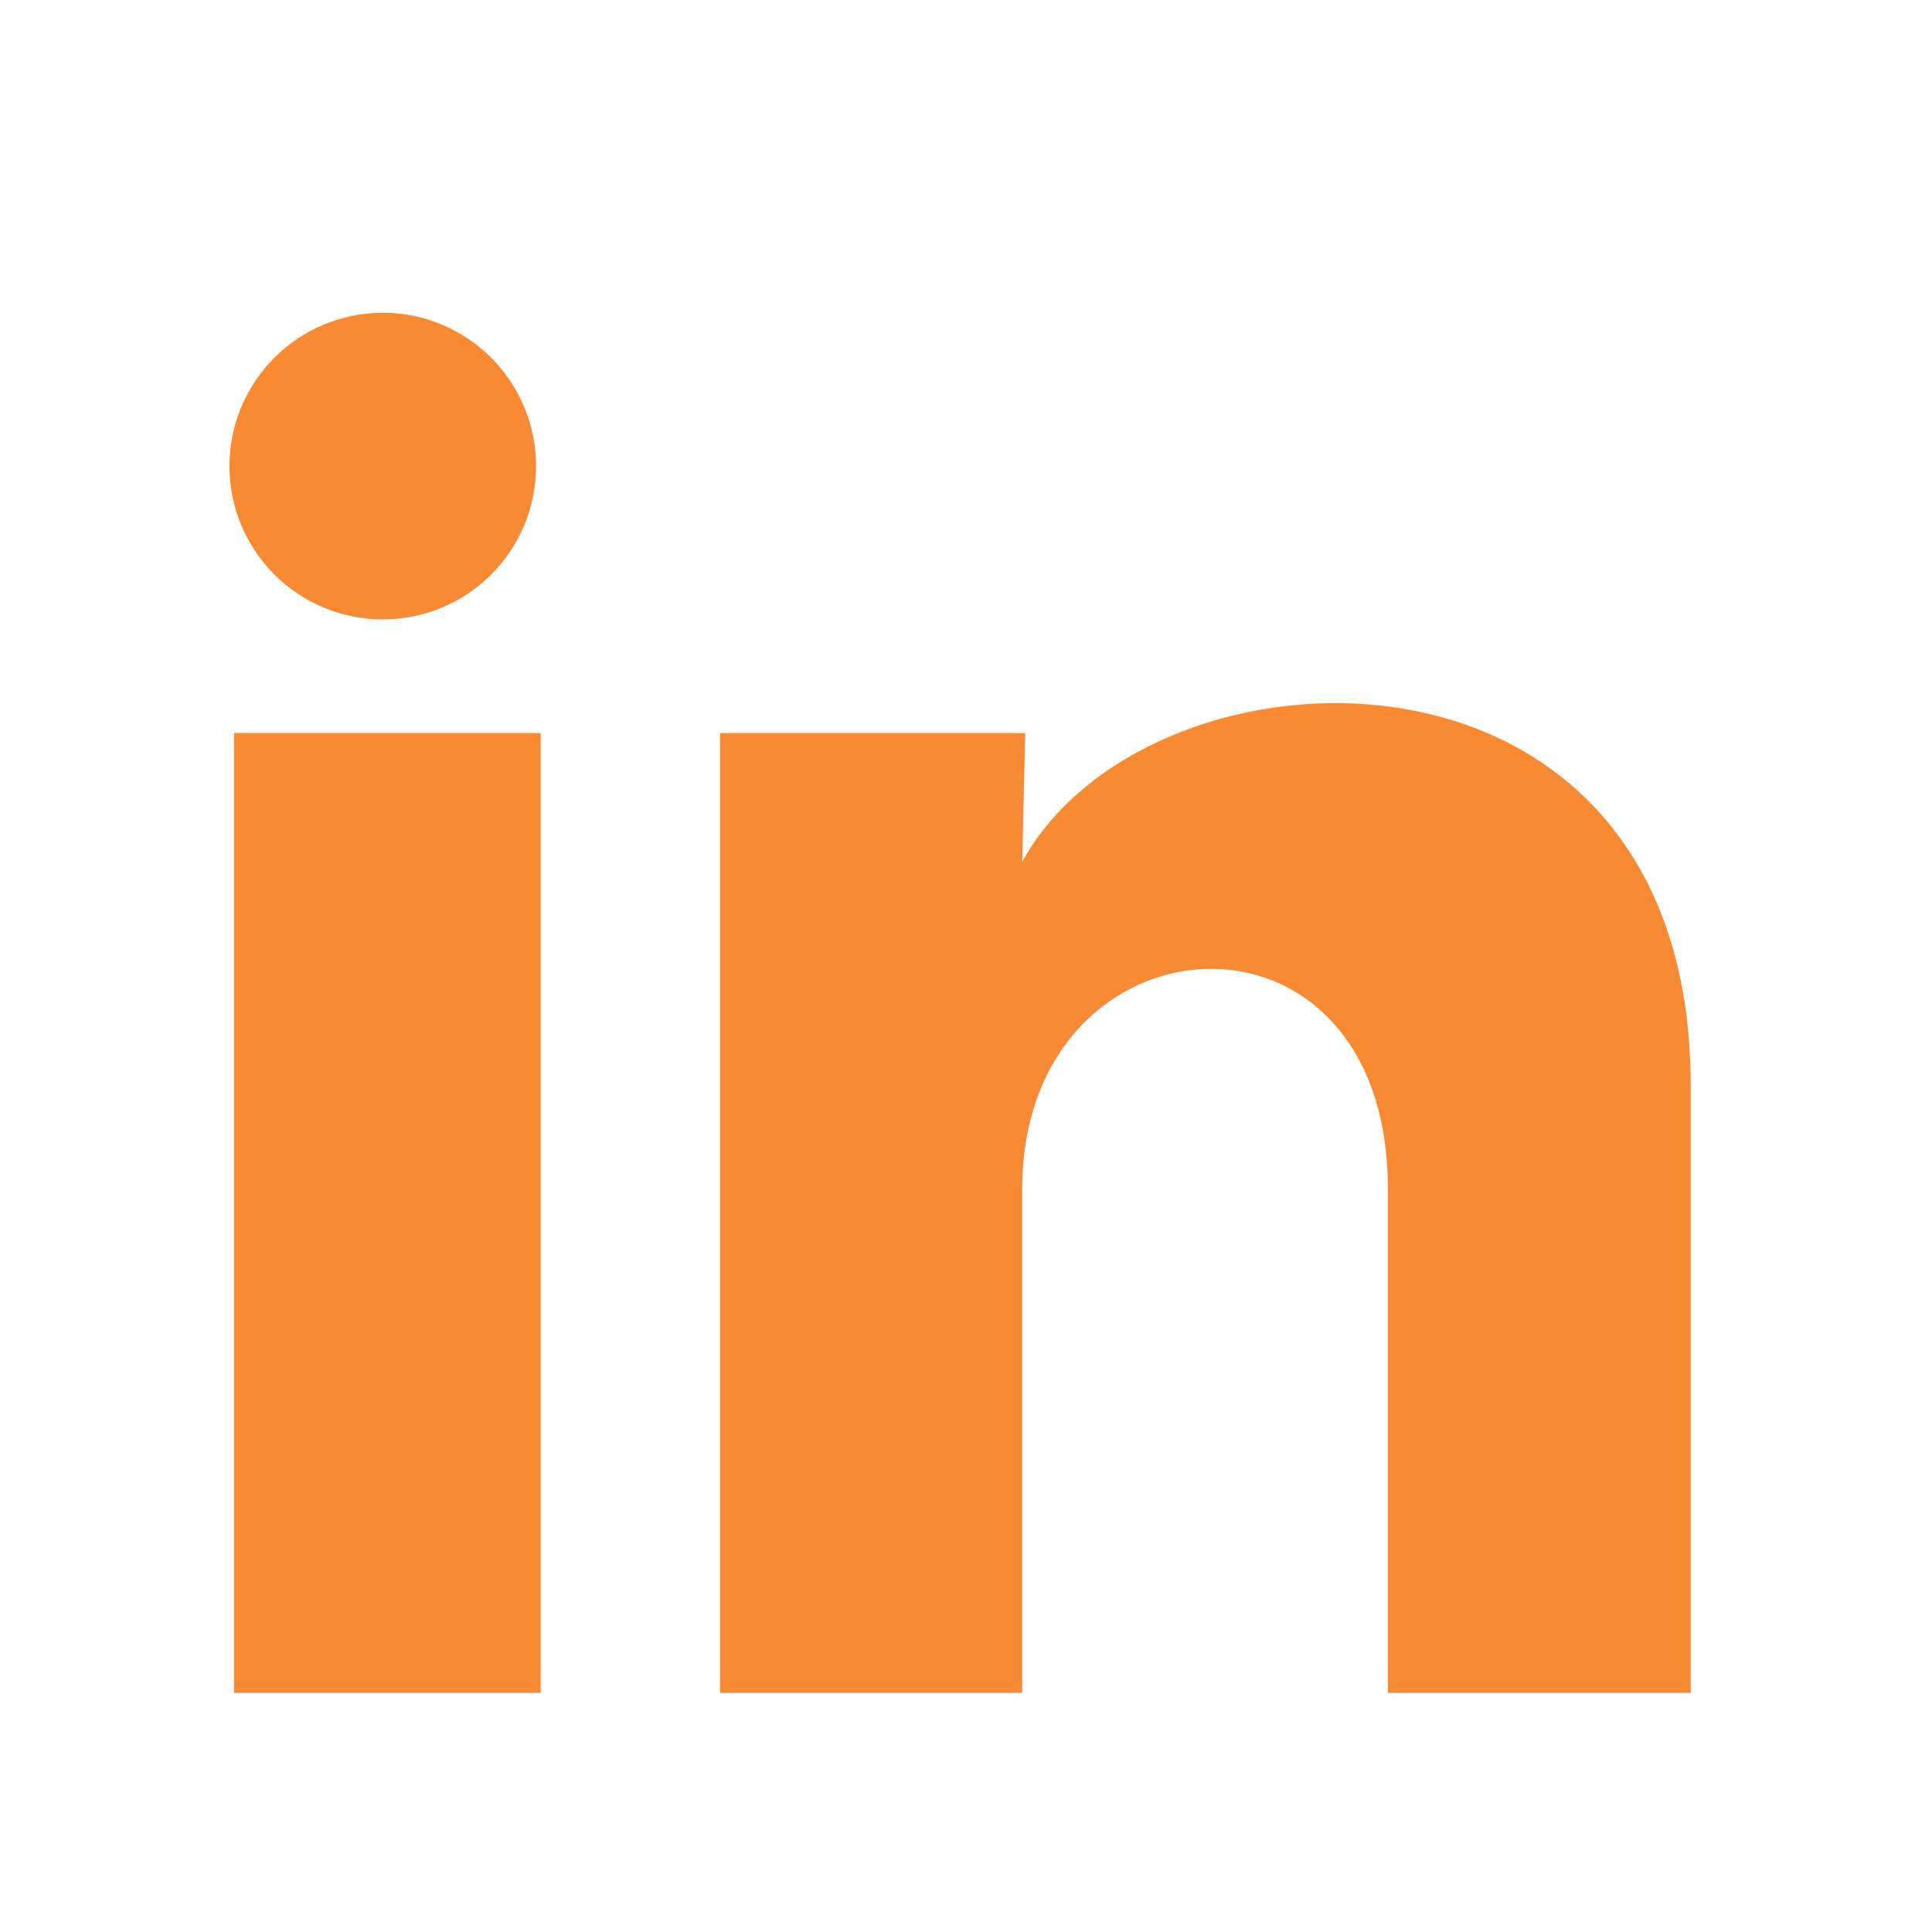 <svg width="21" height="21" viewBox="0 0 21 21" fill="none" xmlns="http://www.w3.org/2000/svg">
<g clip-path="url(#clip0_2659_49786)">
<g clip-path="url(#clip1_2659_49786)">
<path d="M5.827 5.068C5.827 5.51 5.651 5.934 5.339 6.246C5.026 6.558 4.602 6.734 4.16 6.733C3.718 6.733 3.294 6.557 2.982 6.245C2.669 5.932 2.494 5.508 2.494 5.066C2.494 4.624 2.67 4.2 2.983 3.888C3.296 3.575 3.72 3.4 4.162 3.4C4.604 3.4 5.027 3.576 5.34 3.889C5.652 4.202 5.828 4.626 5.827 5.068ZM5.877 7.968H2.544V18.401H5.877V7.968ZM11.144 7.968H7.827V18.401H11.111V12.926C11.111 9.876 15.086 9.593 15.086 12.926V18.401H18.377V11.793C18.377 6.651 12.494 6.843 11.111 9.368L11.144 7.968Z" fill="#F98A34"/>
</g>
</g>
<defs>
<clipPath id="clip0_2659_49786">
<rect width="20" height="20" fill="white" transform="translate(0.045 0.9)"/>
</clipPath>
<clipPath id="clip1_2659_49786">
<rect width="20" height="20" fill="white" transform="translate(0.045 0.9)"/>
</clipPath>
</defs>
</svg>
